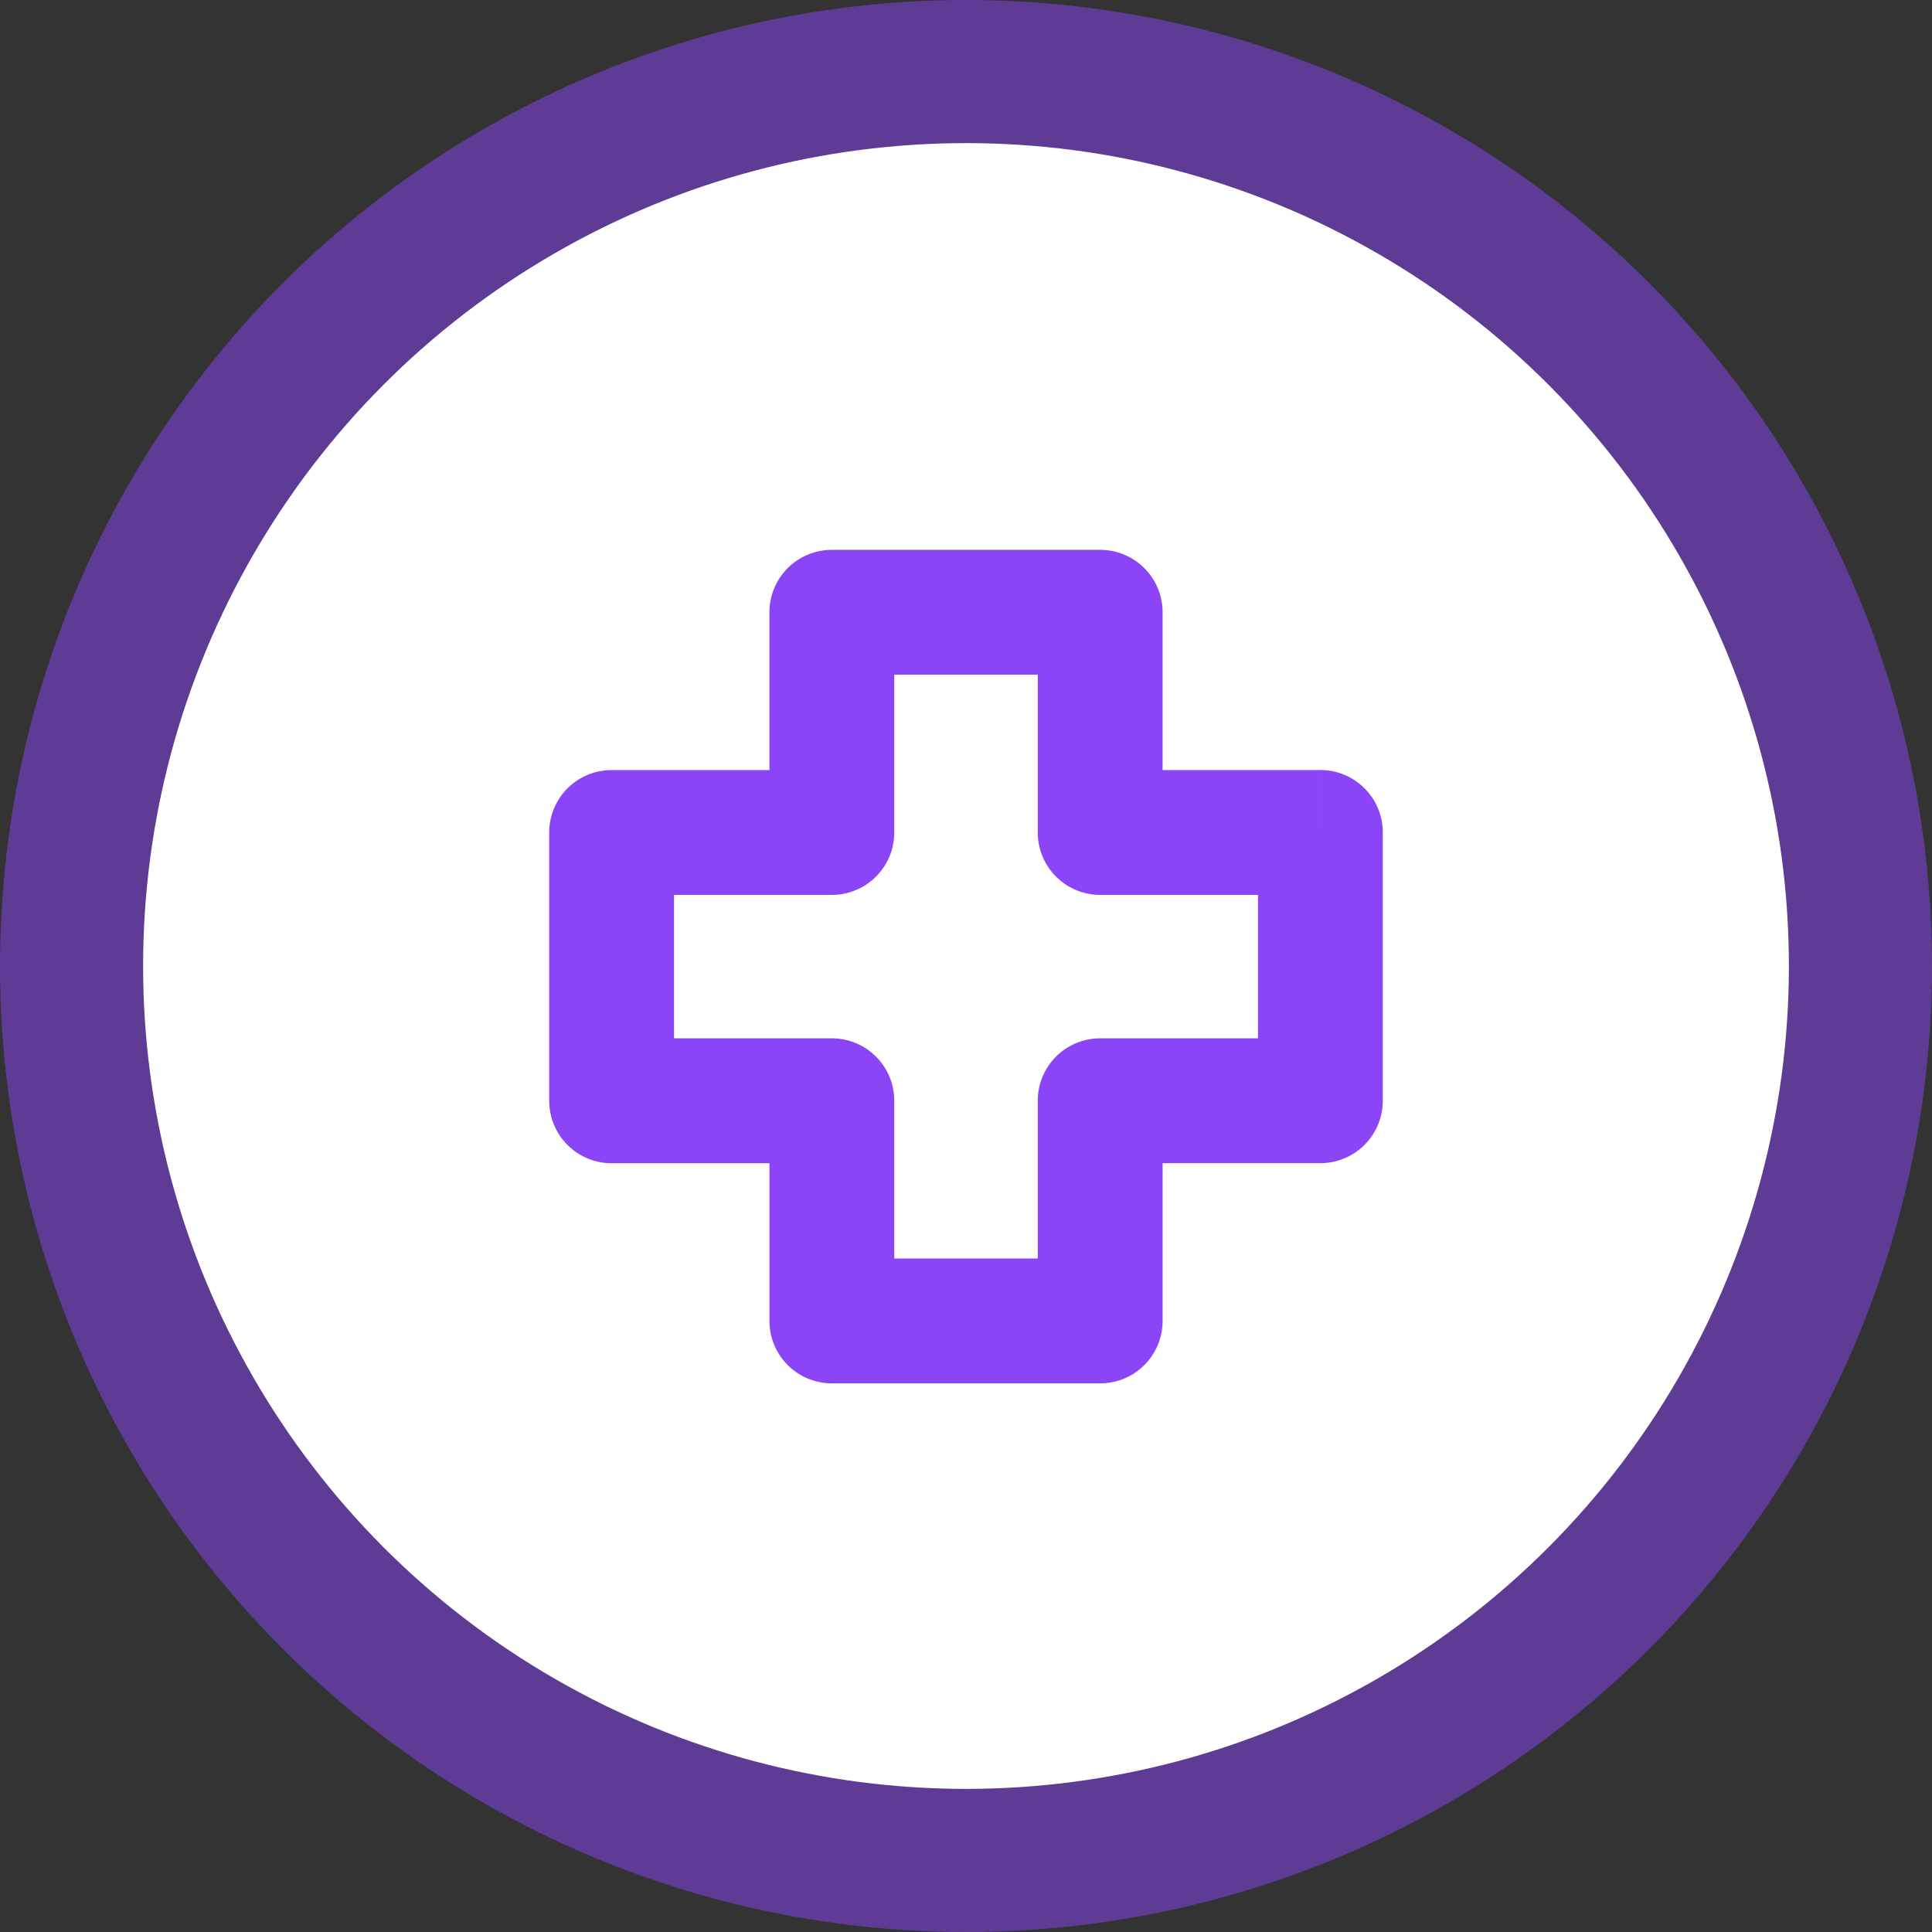 <?xml version="1.0" encoding="UTF-8"?> <svg xmlns="http://www.w3.org/2000/svg" width="162" height="162" viewBox="0 0 162 162"><rect x="0" y="0" width="162" height="162" fill="#333333" stroke="none"/><g id="Group_57" data-name="Group 57" transform="translate(-1004 -2040)"><circle id="ChatGPT_Image_Jul_24_2025_02_28_50_PM" data-name="ChatGPT Image Jul 24, 2025, 02_28_50 PM" cx="81" cy="81" r="81" transform="translate(1004 2040)" fill="rgba(139,69,246,0.5)"></circle><circle id="ChatGPT_Image_Jul_24_2025_02_18_23_PM" data-name="ChatGPT Image Jul 24, 2025, 02_18_23 PM" cx="69" cy="69" r="69" transform="translate(1016 2052)" fill="#fff"></circle><path id="Path_235" data-name="Path 235" d="M472.151,451.543V446.31h-13.23V433.076a5.232,5.232,0,0,0-5.233-5.233h-22.5a5.232,5.232,0,0,0-5.233,5.233V446.31H412.722a5.233,5.233,0,0,0-5.233,5.233v22.5a5.232,5.232,0,0,0,5.233,5.233h13.234V492.5a5.232,5.232,0,0,0,5.233,5.233h22.5a5.232,5.232,0,0,0,5.233-5.233v-13.23h13.23a5.233,5.233,0,0,0,5.233-5.233v-22.5a5.234,5.234,0,0,0-5.233-5.233v5.233h-5.233v17.265H453.687a5.234,5.234,0,0,0-5.233,5.233v13.23H436.422v-13.23a5.234,5.234,0,0,0-5.233-5.233H417.955V456.776h13.234a5.234,5.234,0,0,0,5.233-5.233V438.309h12.032v13.234a5.234,5.234,0,0,0,5.233,5.233h18.464v-5.233h0Z" transform="translate(642.563 1658.262)" fill="#8b45f6"></path></g></svg> 